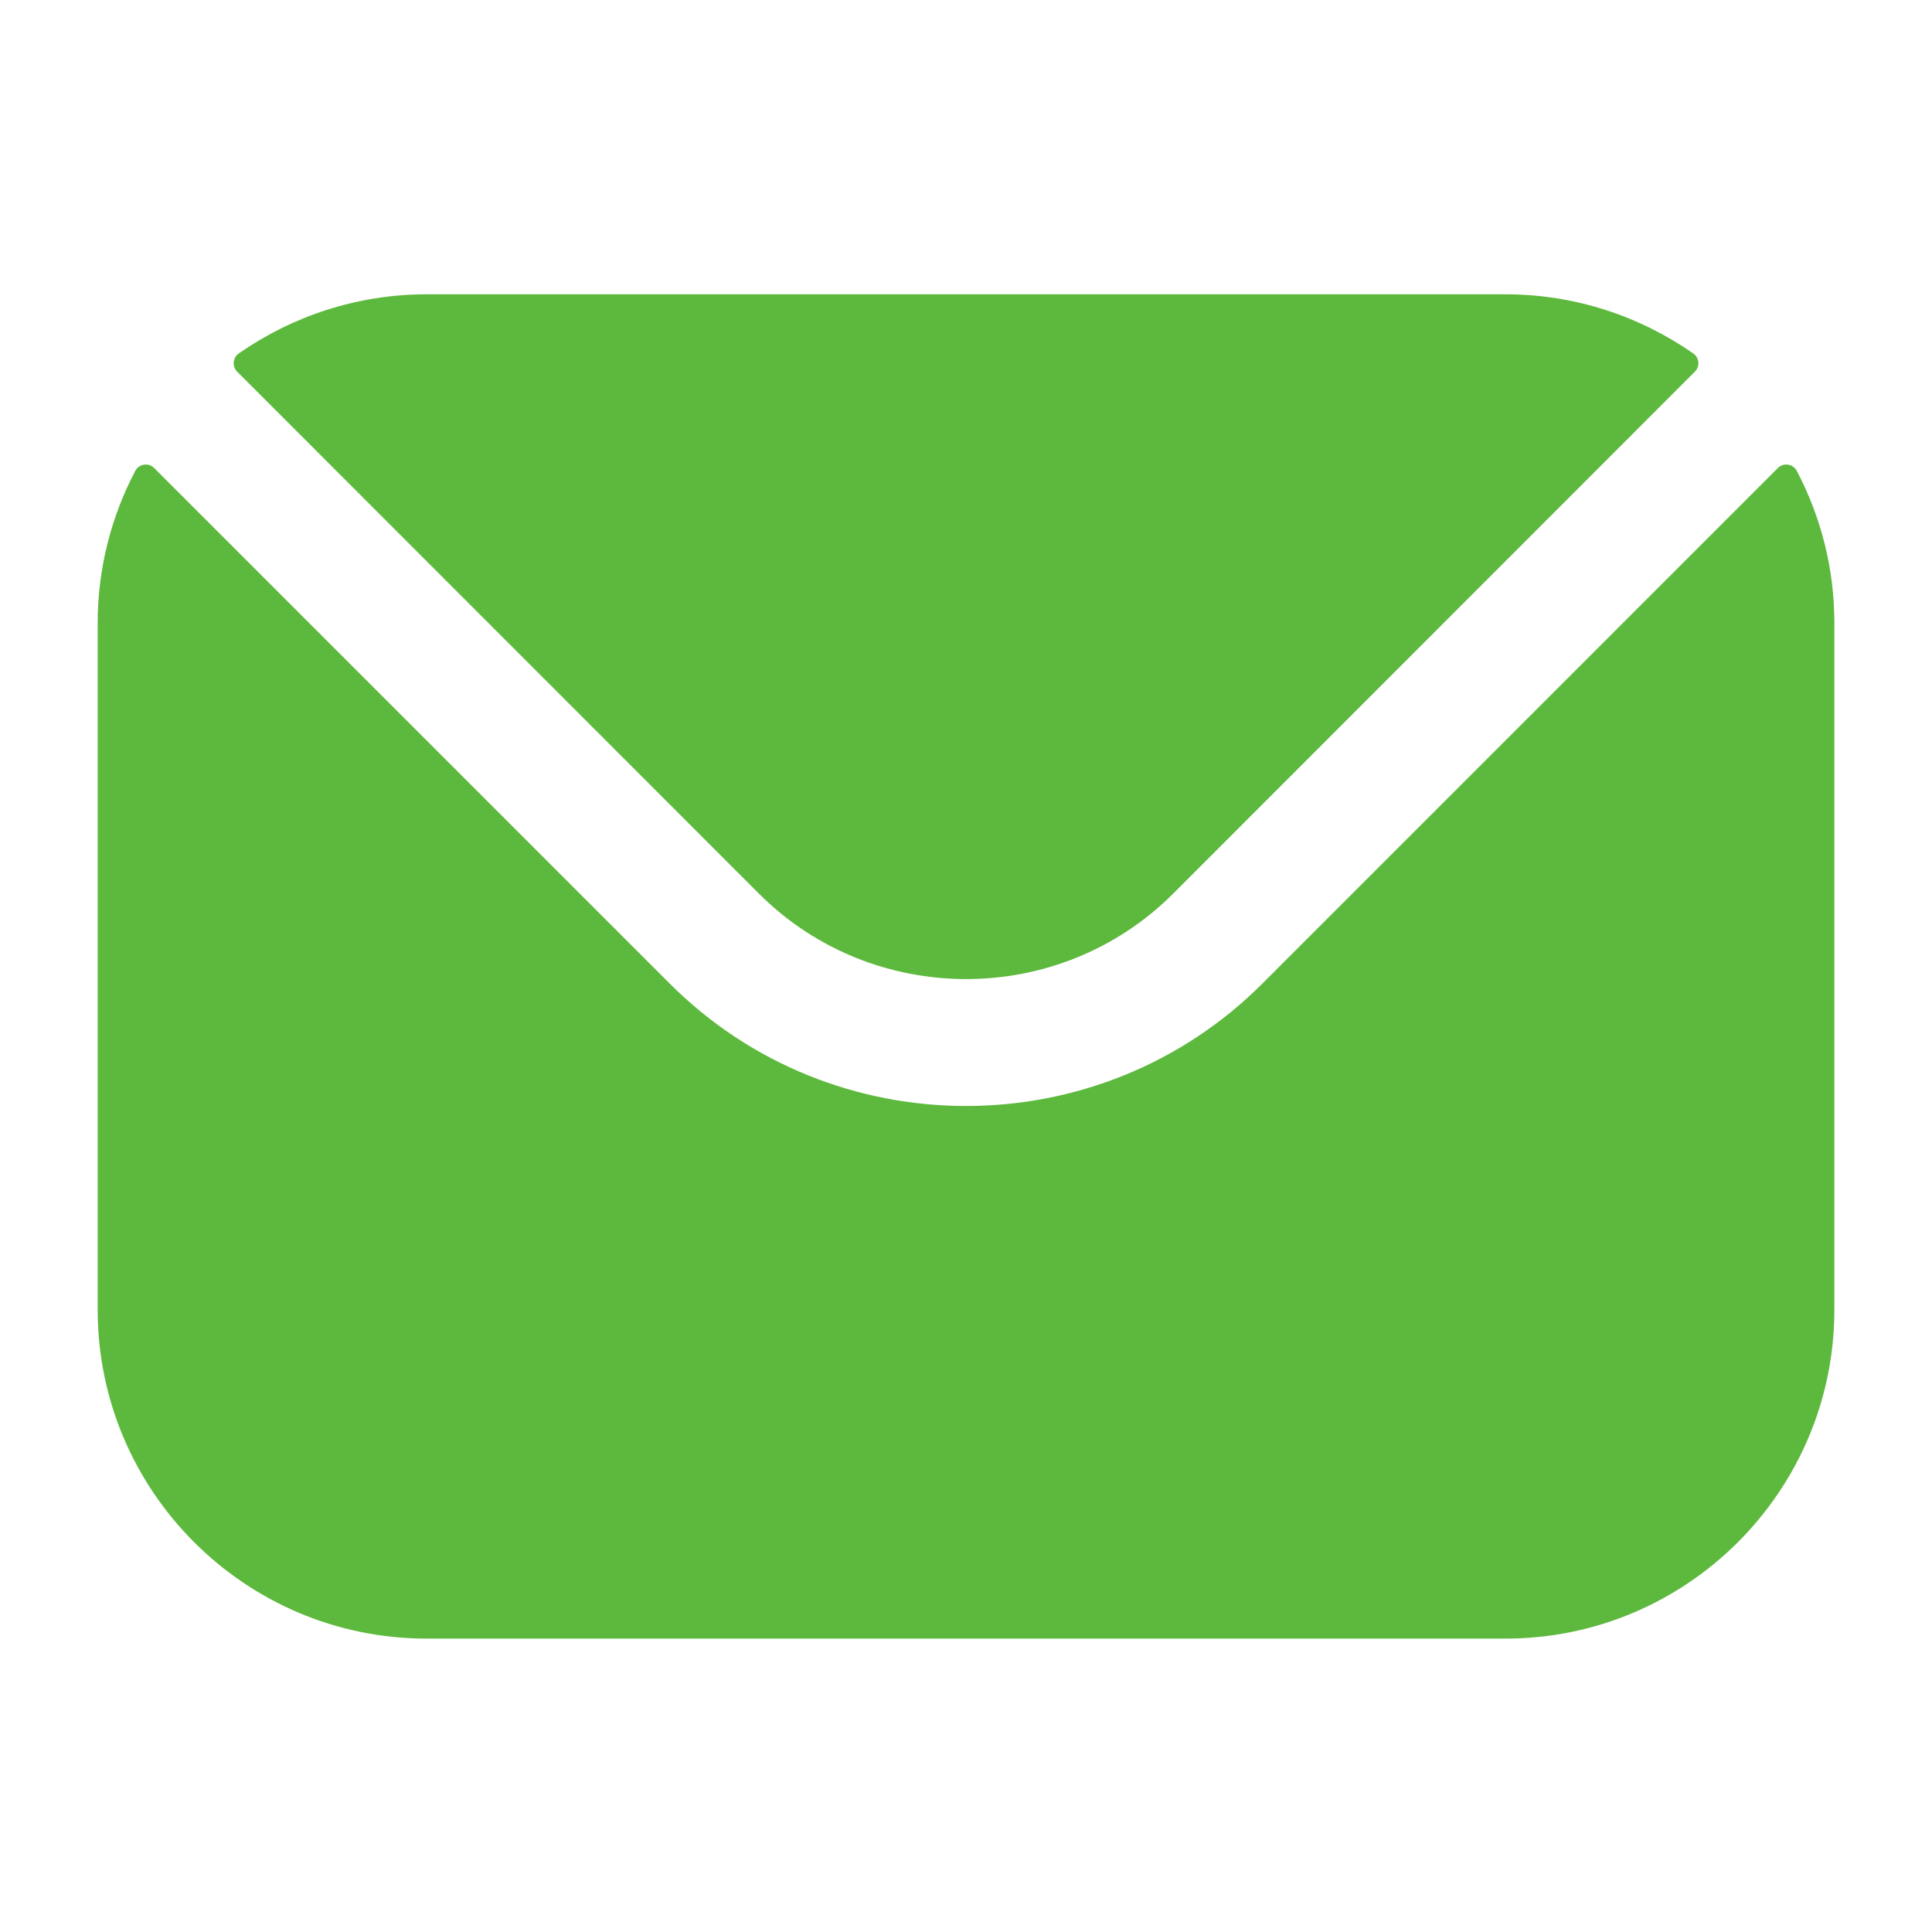 <svg width="36" height="36" viewBox="0 0 36 36" fill="none" xmlns="http://www.w3.org/2000/svg">
<path fill-rule="evenodd" clip-rule="evenodd" d="M4.419 6.925L14.145 16.655C16.266 18.772 19.734 18.774 21.857 16.655L31.582 6.925C31.68 6.827 31.666 6.666 31.552 6.586C30.56 5.895 29.353 5.484 28.053 5.484H7.948C6.648 5.484 5.441 5.895 4.449 6.586C4.336 6.666 4.321 6.827 4.419 6.925ZM1.82 11.612C1.82 10.59 2.074 9.624 2.52 8.775C2.59 8.642 2.767 8.615 2.873 8.721L12.476 18.324C15.517 21.369 20.483 21.371 23.526 18.324L33.128 8.721C33.234 8.615 33.411 8.642 33.481 8.775C33.928 9.624 34.181 10.59 34.181 11.612V24.405C34.181 27.786 31.43 30.533 28.053 30.533H7.948C4.571 30.533 1.82 27.786 1.82 24.405V11.612Z" fill="#5DB93D"/>
</svg>
